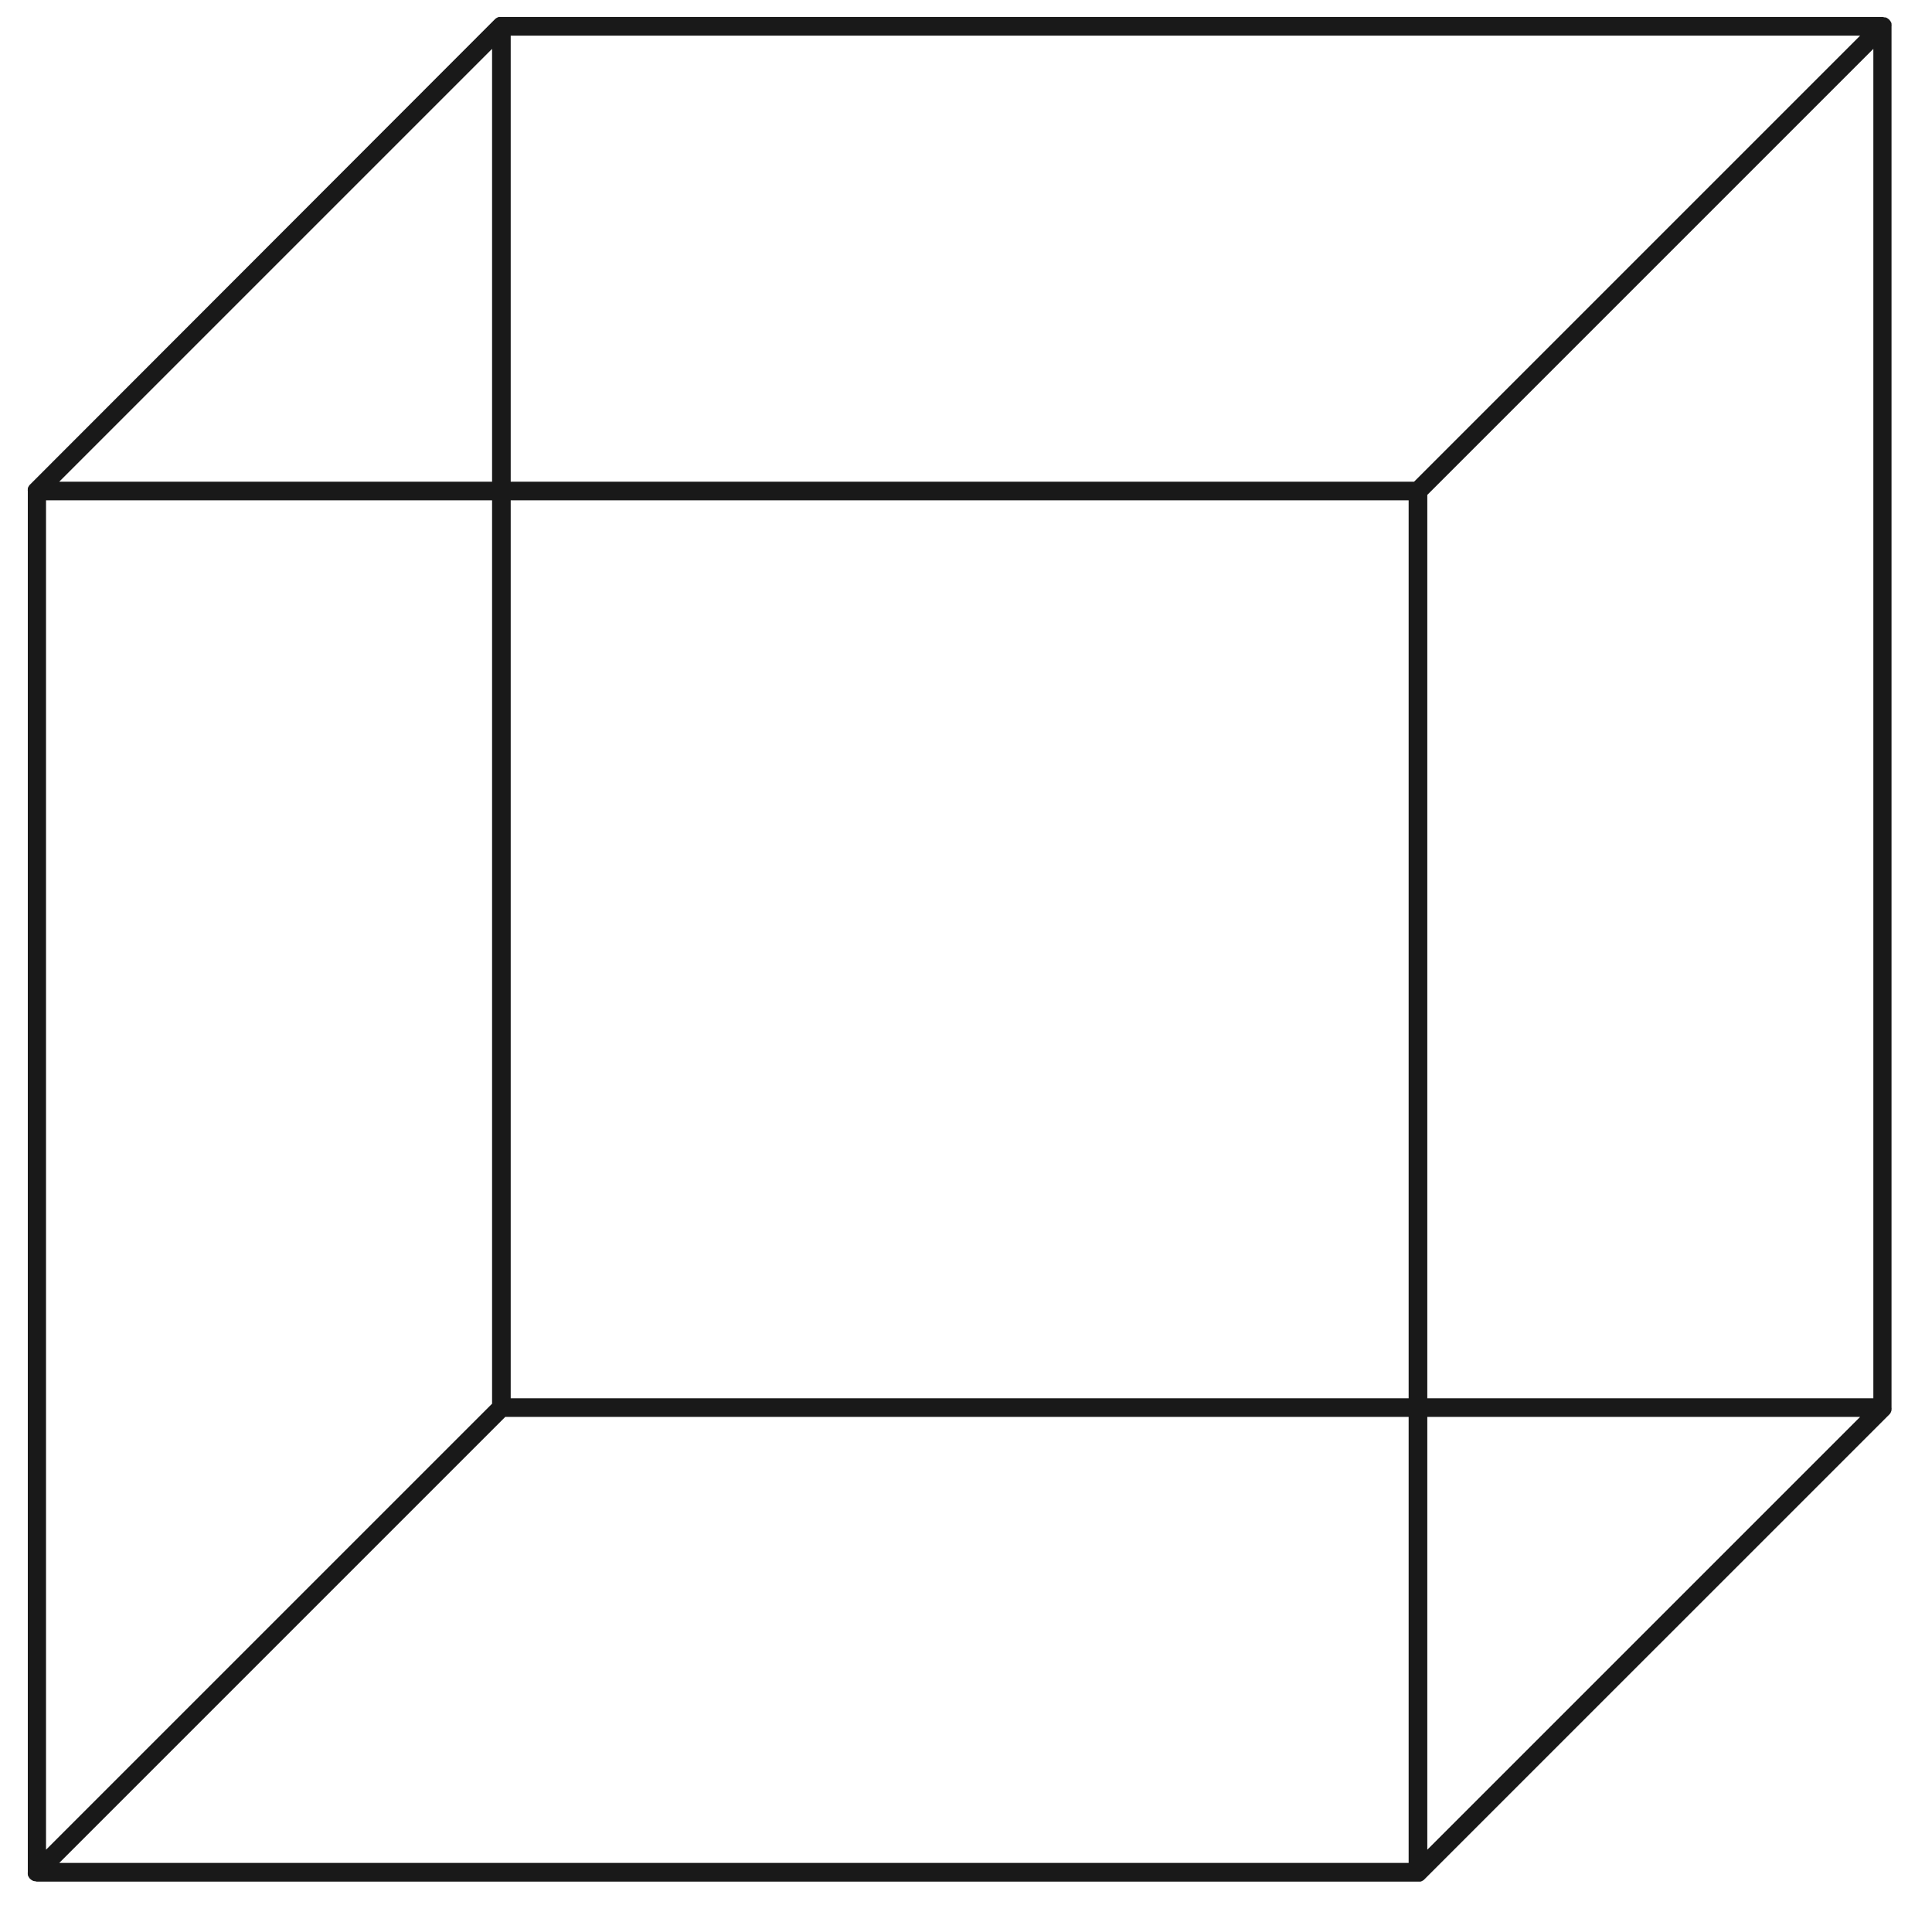 <svg width="56" height="56" viewBox="0 0 56 56" fill="none" xmlns="http://www.w3.org/2000/svg">
<g clip-path="url(#clip0_193_164)">
<path d="M54.82 40.902L54.827 40.874C54.829 40.867 54.829 40.858 54.827 40.851C54.83 40.834 54.83 40.816 54.827 40.799V0.763C54.83 0.744 54.83 0.727 54.827 0.709C54.829 0.702 54.829 0.695 54.827 0.687L54.82 0.66C54.82 0.65 54.81 0.642 54.806 0.633C54.803 0.626 54.799 0.619 54.794 0.612C54.775 0.582 54.75 0.557 54.72 0.537C54.715 0.533 54.711 0.53 54.705 0.528L54.678 0.512L54.651 0.504H54.627C54.609 0.498 54.59 0.494 54.57 0.492H14.533C14.516 0.49 14.498 0.49 14.481 0.492H14.459L14.431 0.501L14.404 0.515C14.397 0.518 14.39 0.522 14.384 0.526C14.369 0.536 14.354 0.547 14.343 0.56L0.874 14.042C0.86 14.053 0.849 14.067 0.84 14.083C0.834 14.088 0.832 14.097 0.827 14.104C0.827 14.112 0.818 14.119 0.813 14.129L0.806 14.156C0.805 14.164 0.805 14.171 0.806 14.18C0.803 14.197 0.803 14.215 0.806 14.232V54.269C0.803 54.285 0.803 54.304 0.806 54.321C0.805 54.329 0.805 54.336 0.806 54.344L0.813 54.371C0.818 54.381 0.823 54.39 0.829 54.398C0.832 54.405 0.834 54.412 0.84 54.418C0.858 54.449 0.884 54.473 0.913 54.492C0.92 54.498 0.927 54.501 0.934 54.504L0.961 54.518L0.988 54.526H1.012C1.029 54.533 1.046 54.536 1.064 54.539H41.1C41.117 54.54 41.136 54.54 41.153 54.539H41.176L41.203 54.53L41.23 54.516C41.237 54.513 41.244 54.509 41.25 54.505C41.265 54.495 41.279 54.484 41.29 54.471L54.76 41.002C54.774 40.989 54.785 40.976 54.794 40.961C54.799 40.954 54.802 40.948 54.805 40.94C54.81 40.927 54.816 40.914 54.82 40.902ZM14.803 14.502H40.83V40.529H14.803V14.502ZM41.371 14.345L54.3 1.416V40.529H41.371V14.345ZM40.988 13.962H14.803V1.033H53.917L40.988 13.962ZM14.263 13.962H1.717L14.263 1.416V13.962ZM1.334 14.502H14.263V40.687L1.334 53.615V14.502ZM14.646 41.069H40.83V53.998H1.717L14.646 41.069ZM41.371 41.069H53.917L41.371 53.615V41.069Z" fill="#191919"/>
</g>
<defs>
<clipPath id="clip0_193_164">
<rect width="54.701" height="54.701" fill="white" transform="translate(0.467 0.491)"/>
</clipPath>
</defs>
</svg>
